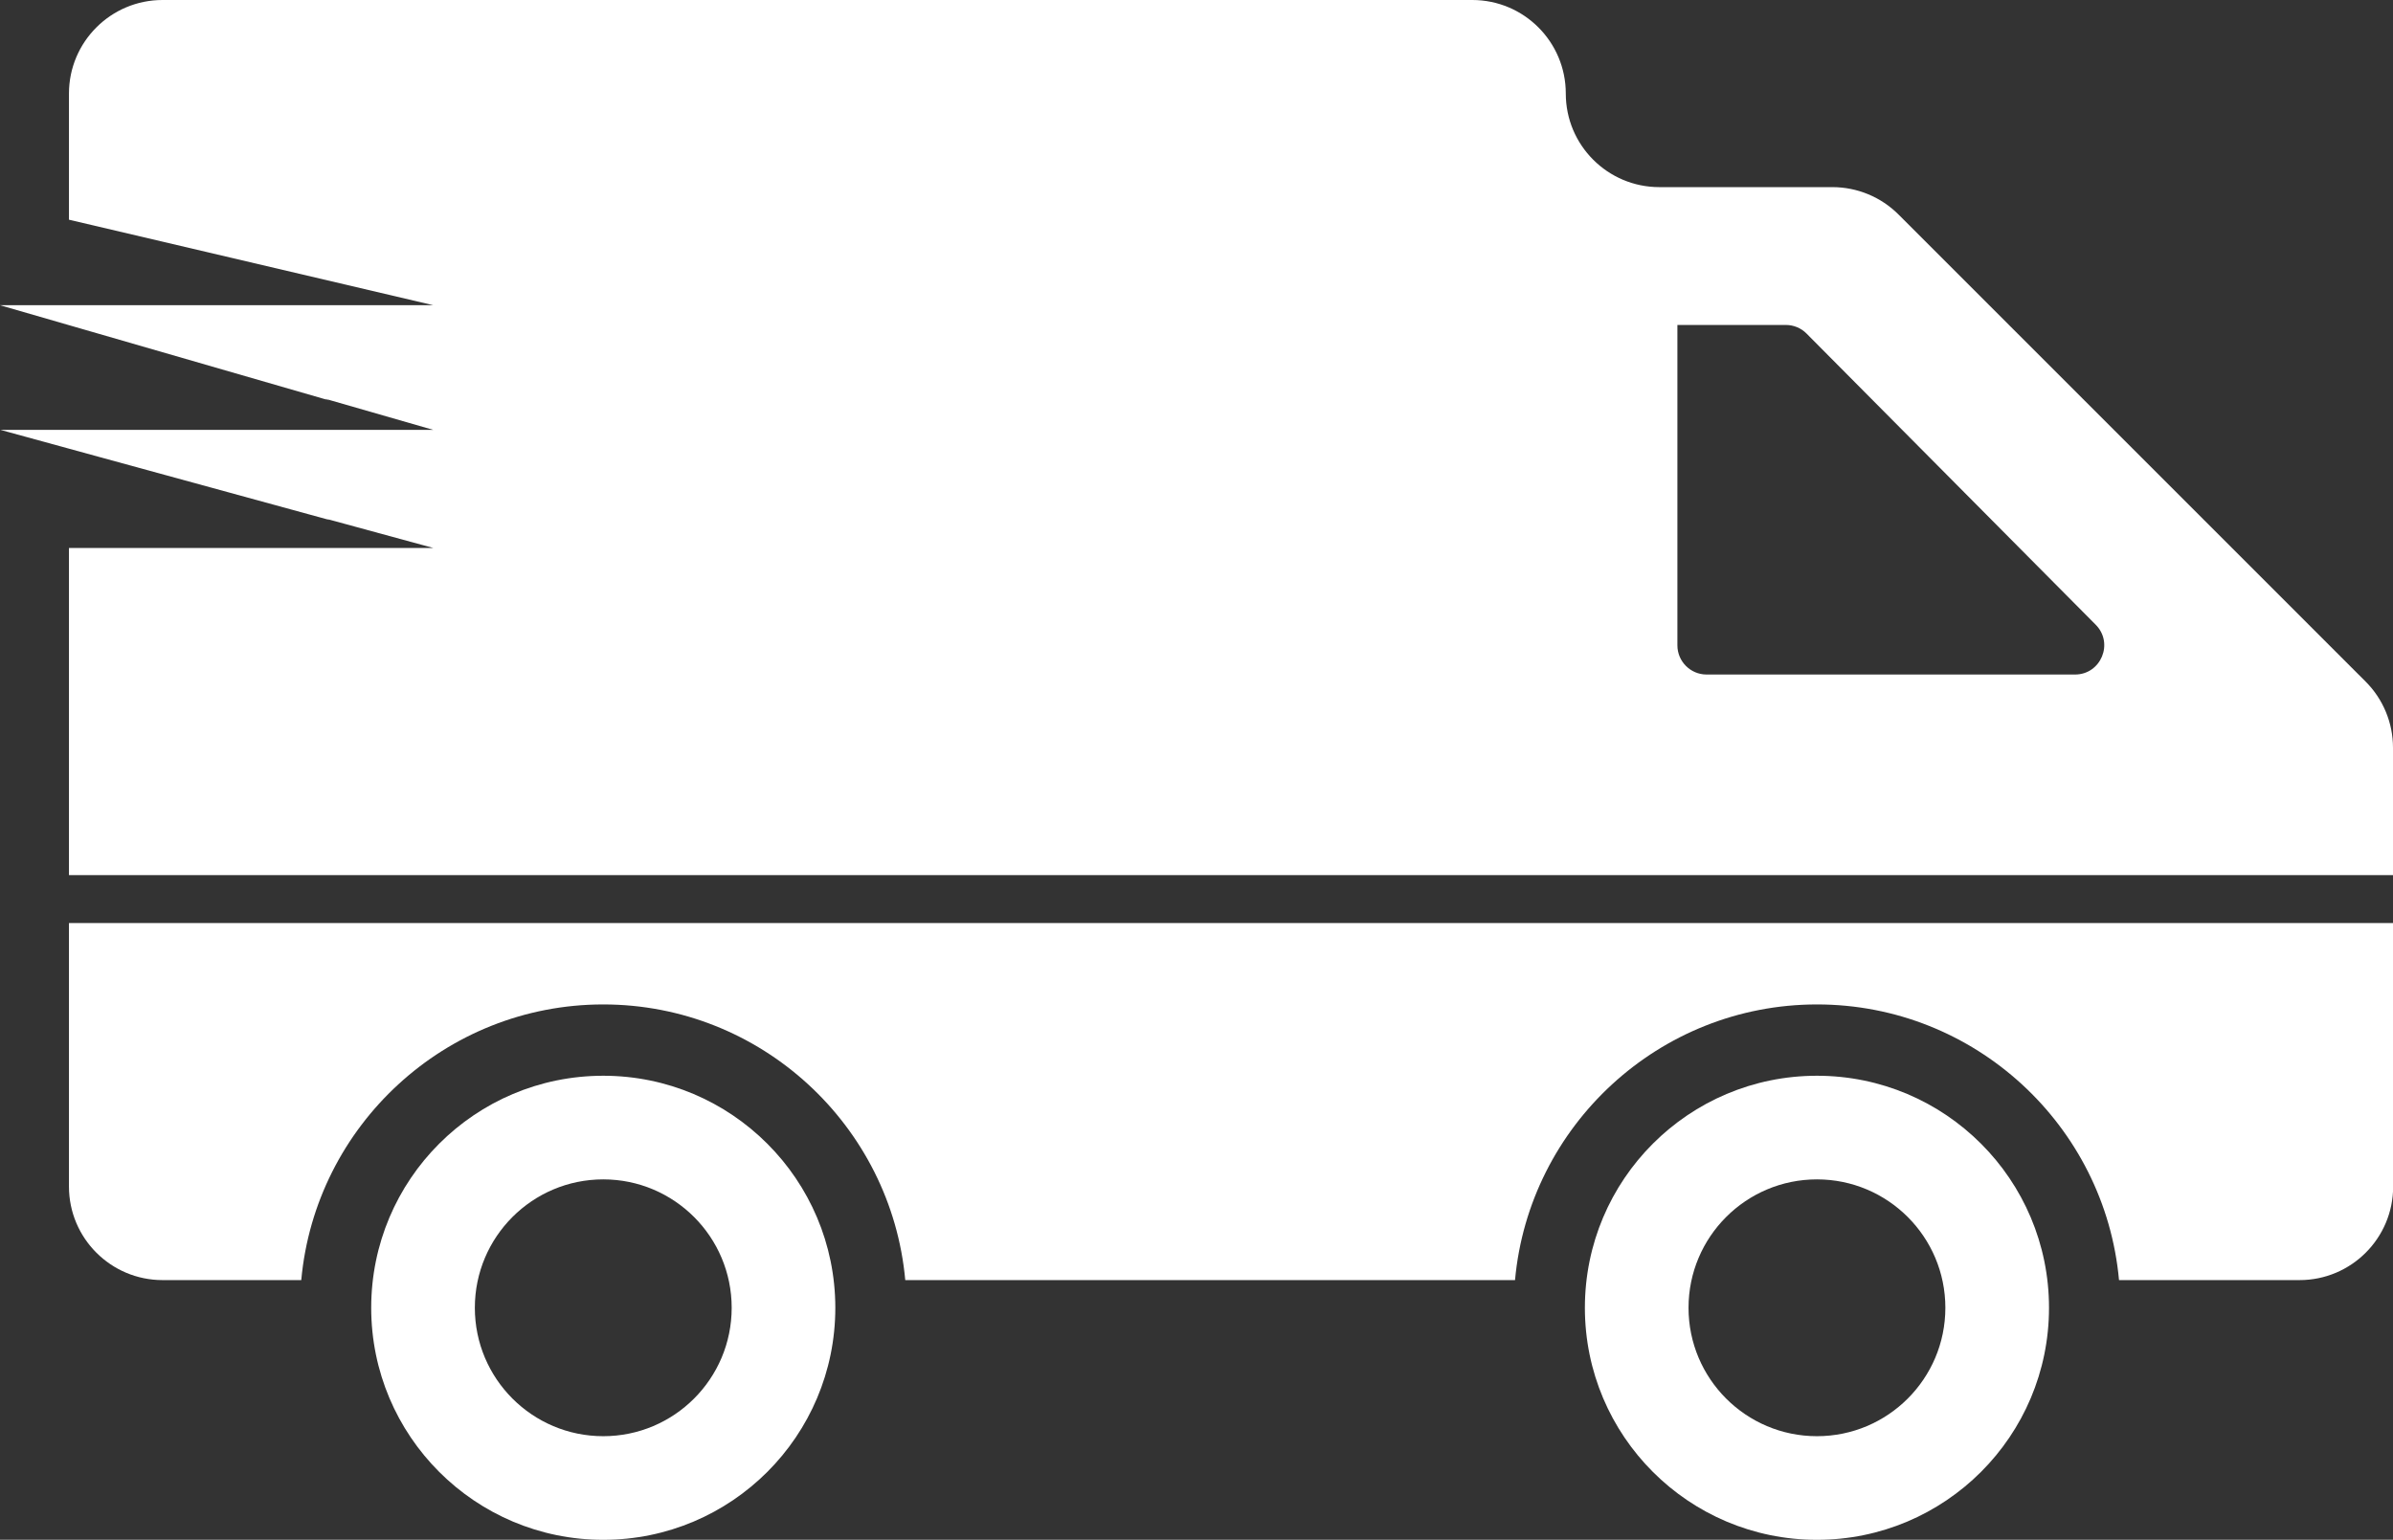 <?xml version="1.0" encoding="utf-8"?>
<!-- Generator: Adobe Illustrator 27.8.0, SVG Export Plug-In . SVG Version: 6.00 Build 0)  -->
<svg version="1.1" id="Calque_1" xmlns="http://www.w3.org/2000/svg" xmlns:xlink="http://www.w3.org/1999/xlink" x="0px" y="0px"
	 viewBox="0 0 294.61 189.58" style="enable-background:new 0 0 294.61 189.58;" xml:space="preserve">
<rect x="0" y="0" width="294.61" height="189.58" fill="#333333" stroke="none"/>
<style type="text/css">
	.st0{fill:#FFFFFF;}
</style>
<g>
	<path class="st0" d="M74.27,132.45c-15.78,0-28.57,12.79-28.57,28.57s12.79,28.57,28.57,28.57s28.57-12.79,28.57-28.57
		C102.83,145.24,90.04,132.45,74.27,132.45z M74.27,176.83c-8.73,0-15.81-7.08-15.81-15.81s7.08-15.81,15.81-15.81
		s15.81,7.08,15.81,15.81C90.08,169.75,83,176.83,74.27,176.83z"/>
	<path class="st0" d="M223.69,132.45c-15.78,0-28.57,12.79-28.57,28.57s12.79,28.57,28.57,28.57s28.57-12.79,28.57-28.57
		C252.26,145.24,239.47,132.45,223.69,132.45z M223.69,176.83c-8.73,0-15.81-7.08-15.81-15.81s7.08-15.81,15.81-15.81
		s15.81,7.08,15.81,15.81S232.42,176.83,223.69,176.83z"/>
	<path class="st0" d="M294.61,92.06c0-3.05-1.21-5.98-3.37-8.14l-57.51-57.51c-2.16-2.16-5.09-3.37-8.14-3.37h-21.3
		c-6.36,0-11.52-5.16-11.52-11.52S187.62,0,181.26,0H20.01C13.65,0,8.49,5.16,8.49,11.52v15.53l44.86,10.53H9.93H8.49H0L40.53,49.3
		l-0.56-0.22l13.38,3.85h-42.6H8.49H0.06l8.43,2.31l0,0l3.72,1.02l28.38,7.77l-0.34-0.13l13.1,3.57H8.49v40.28h286.12V92.06z
		 M255.46,83.05h-45.35c-1.99,0-3.6-1.61-3.6-3.6V40.01h13.35c0.96,0,1.88,0.38,2.55,1.06L258,76.91
		C260.27,79.18,258.66,83.05,255.46,83.05z"/>
	<path class="st0" d="M8.49,146.09c0,6.36,5.16,11.52,11.52,11.52h17.08c1.73-19,17.73-33.94,37.18-33.94
		c19.44,0,35.45,14.94,37.18,33.94h75.07c1.73-19,17.73-33.94,37.18-33.94s35.45,14.94,37.18,33.94h22.23
		c6.36,0,11.52-5.16,11.52-11.52v-32.44H8.49V146.09z"/>
</g>
</svg>
